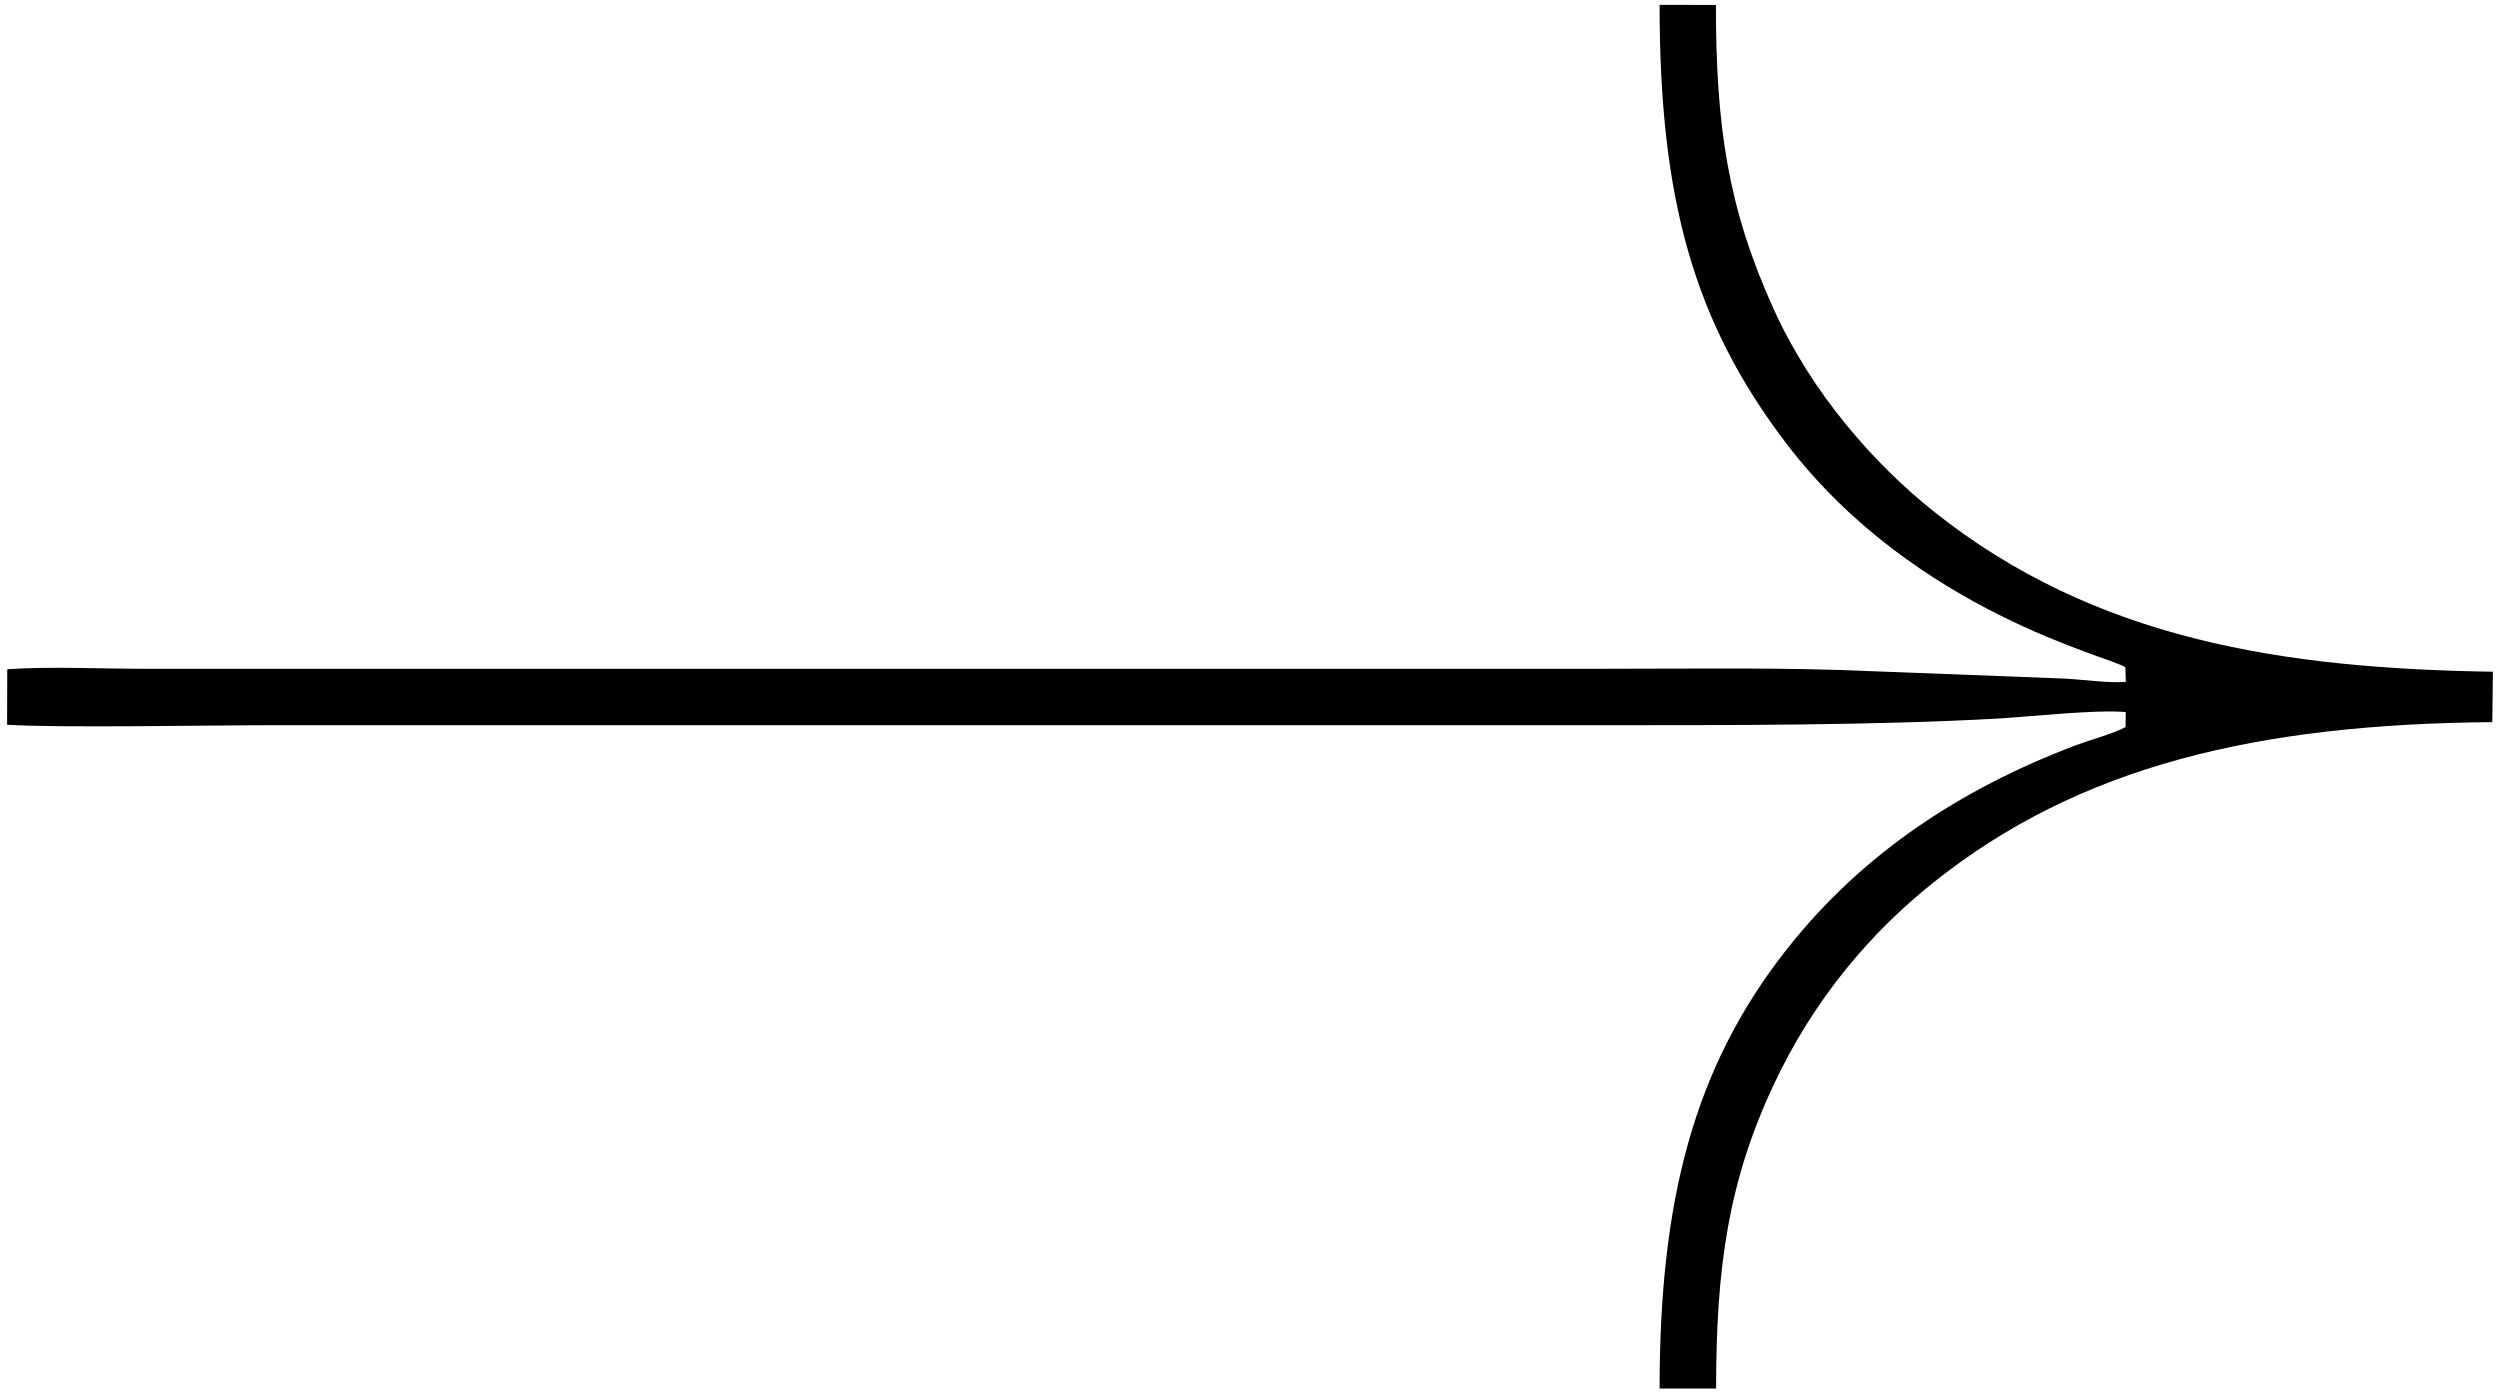 <?xml version="1.0" encoding="UTF-8"?> <svg xmlns="http://www.w3.org/2000/svg" width="61" height="34" viewBox="0 0 61 34" fill="none"> <g clip-path="url(#clip0_68_277)"> <path fill-rule="evenodd" clip-rule="evenodd" d="M40.494 33.881H41.873C41.873 30.924 42.174 28.823 43.275 26.474C44.269 24.354 45.656 22.748 47.162 21.544C50.746 18.677 55.093 17.669 60.812 17.62L60.827 16.39C55.732 16.311 51.119 15.623 47.169 12.468C45.737 11.323 44.218 9.614 43.278 7.543C42.166 5.09 41.868 3.1 41.868 0.12L40.494 0.119C40.494 4.818 41.308 7.837 43.595 10.832C46.736 14.944 51.534 16.032 51.859 16.282L51.87 16.638C51.443 16.674 50.765 16.572 50.317 16.555L45.671 16.377C43.547 16.281 41.317 16.318 39.183 16.318C27.28 16.318 15.378 16.318 3.475 16.318C2.43 16.318 1.2 16.258 0.177 16.33L0.173 17.684C1.477 17.765 5.09 17.695 6.648 17.695C17.474 17.695 28.299 17.695 39.125 17.695C42.111 17.695 45.755 17.701 48.741 17.533C49.525 17.488 51.158 17.307 51.869 17.375L51.863 17.739C51.625 17.881 50.954 18.069 50.645 18.186C47.84 19.25 45.43 20.83 43.586 23.177C41.342 26.034 40.494 29.256 40.494 33.881V33.881Z" fill="black"></path> </g> <defs> <clipPath id="clip0_68_277"> <rect width="61" height="34" fill="white"></rect> </clipPath> </defs> </svg> 